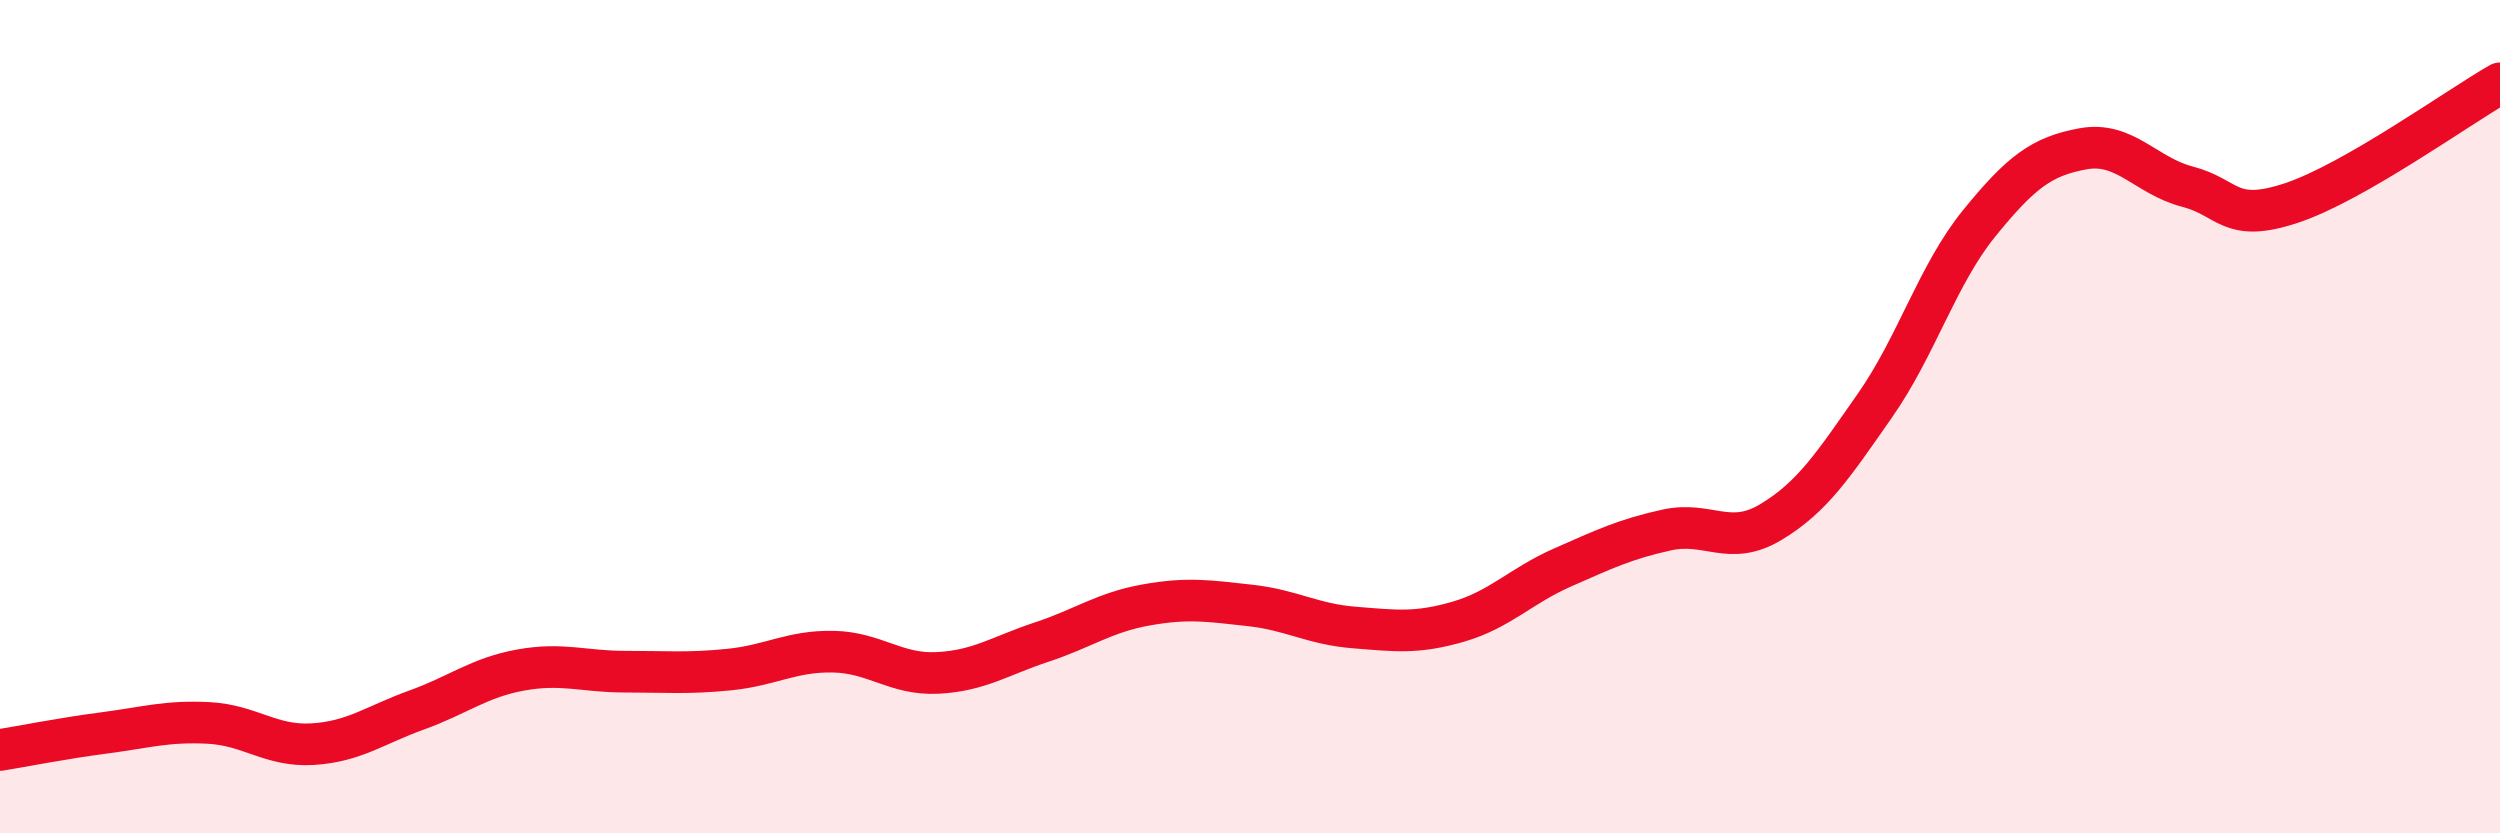 
    <svg width="60" height="20" viewBox="0 0 60 20" xmlns="http://www.w3.org/2000/svg">
      <path
        d="M 0,18 C 0.5,17.92 1.5,17.72 2.5,17.59 C 3.5,17.46 4,17.3 5,17.35 C 6,17.4 6.5,17.92 7.5,17.86 C 8.5,17.8 9,17.4 10,17.04 C 11,16.68 11.5,16.26 12.5,16.08 C 13.5,15.9 14,16.12 15,16.12 C 16,16.12 16.5,16.17 17.5,16.07 C 18.5,15.97 19,15.62 20,15.64 C 21,15.66 21.5,16.2 22.5,16.15 C 23.5,16.1 24,15.74 25,15.41 C 26,15.08 26.5,14.7 27.5,14.52 C 28.5,14.34 29,14.42 30,14.53 C 31,14.64 31.5,14.98 32.5,15.06 C 33.5,15.14 34,15.21 35,14.92 C 36,14.63 36.5,14.06 37.5,13.62 C 38.5,13.18 39,12.94 40,12.72 C 41,12.5 41.5,13.13 42.5,12.53 C 43.5,11.93 44,11.16 45,9.73 C 46,8.3 46.5,6.59 47.5,5.36 C 48.5,4.13 49,3.75 50,3.57 C 51,3.39 51.5,4.22 52.5,4.48 C 53.5,4.74 53.5,5.37 55,4.87 C 56.5,4.37 59,2.57 60,2L60 20L0 20Z"
        fill="#EB0A25"
        opacity="0.1"
        stroke-linecap="round"
        stroke-linejoin="round"
      />
      <path
        d="M 0,18 C 0.5,17.92 1.5,17.72 2.5,17.59 C 3.5,17.46 4,17.3 5,17.35 C 6,17.4 6.5,17.92 7.5,17.86 C 8.5,17.8 9,17.4 10,17.04 C 11,16.68 11.5,16.26 12.5,16.08 C 13.5,15.9 14,16.12 15,16.12 C 16,16.12 16.5,16.17 17.5,16.07 C 18.5,15.97 19,15.62 20,15.64 C 21,15.66 21.5,16.2 22.5,16.15 C 23.5,16.1 24,15.74 25,15.41 C 26,15.08 26.5,14.7 27.5,14.52 C 28.5,14.34 29,14.42 30,14.53 C 31,14.64 31.5,14.98 32.5,15.06 C 33.5,15.14 34,15.21 35,14.92 C 36,14.63 36.5,14.06 37.5,13.62 C 38.5,13.18 39,12.94 40,12.72 C 41,12.5 41.5,13.13 42.5,12.53 C 43.5,11.93 44,11.16 45,9.73 C 46,8.3 46.5,6.59 47.5,5.36 C 48.5,4.13 49,3.75 50,3.57 C 51,3.39 51.5,4.22 52.5,4.48 C 53.5,4.74 53.5,5.37 55,4.87 C 56.5,4.37 59,2.57 60,2"
        stroke="#EB0A25"
        stroke-width="1"
        fill="none"
        stroke-linecap="round"
        stroke-linejoin="round"
      />
    </svg>
  